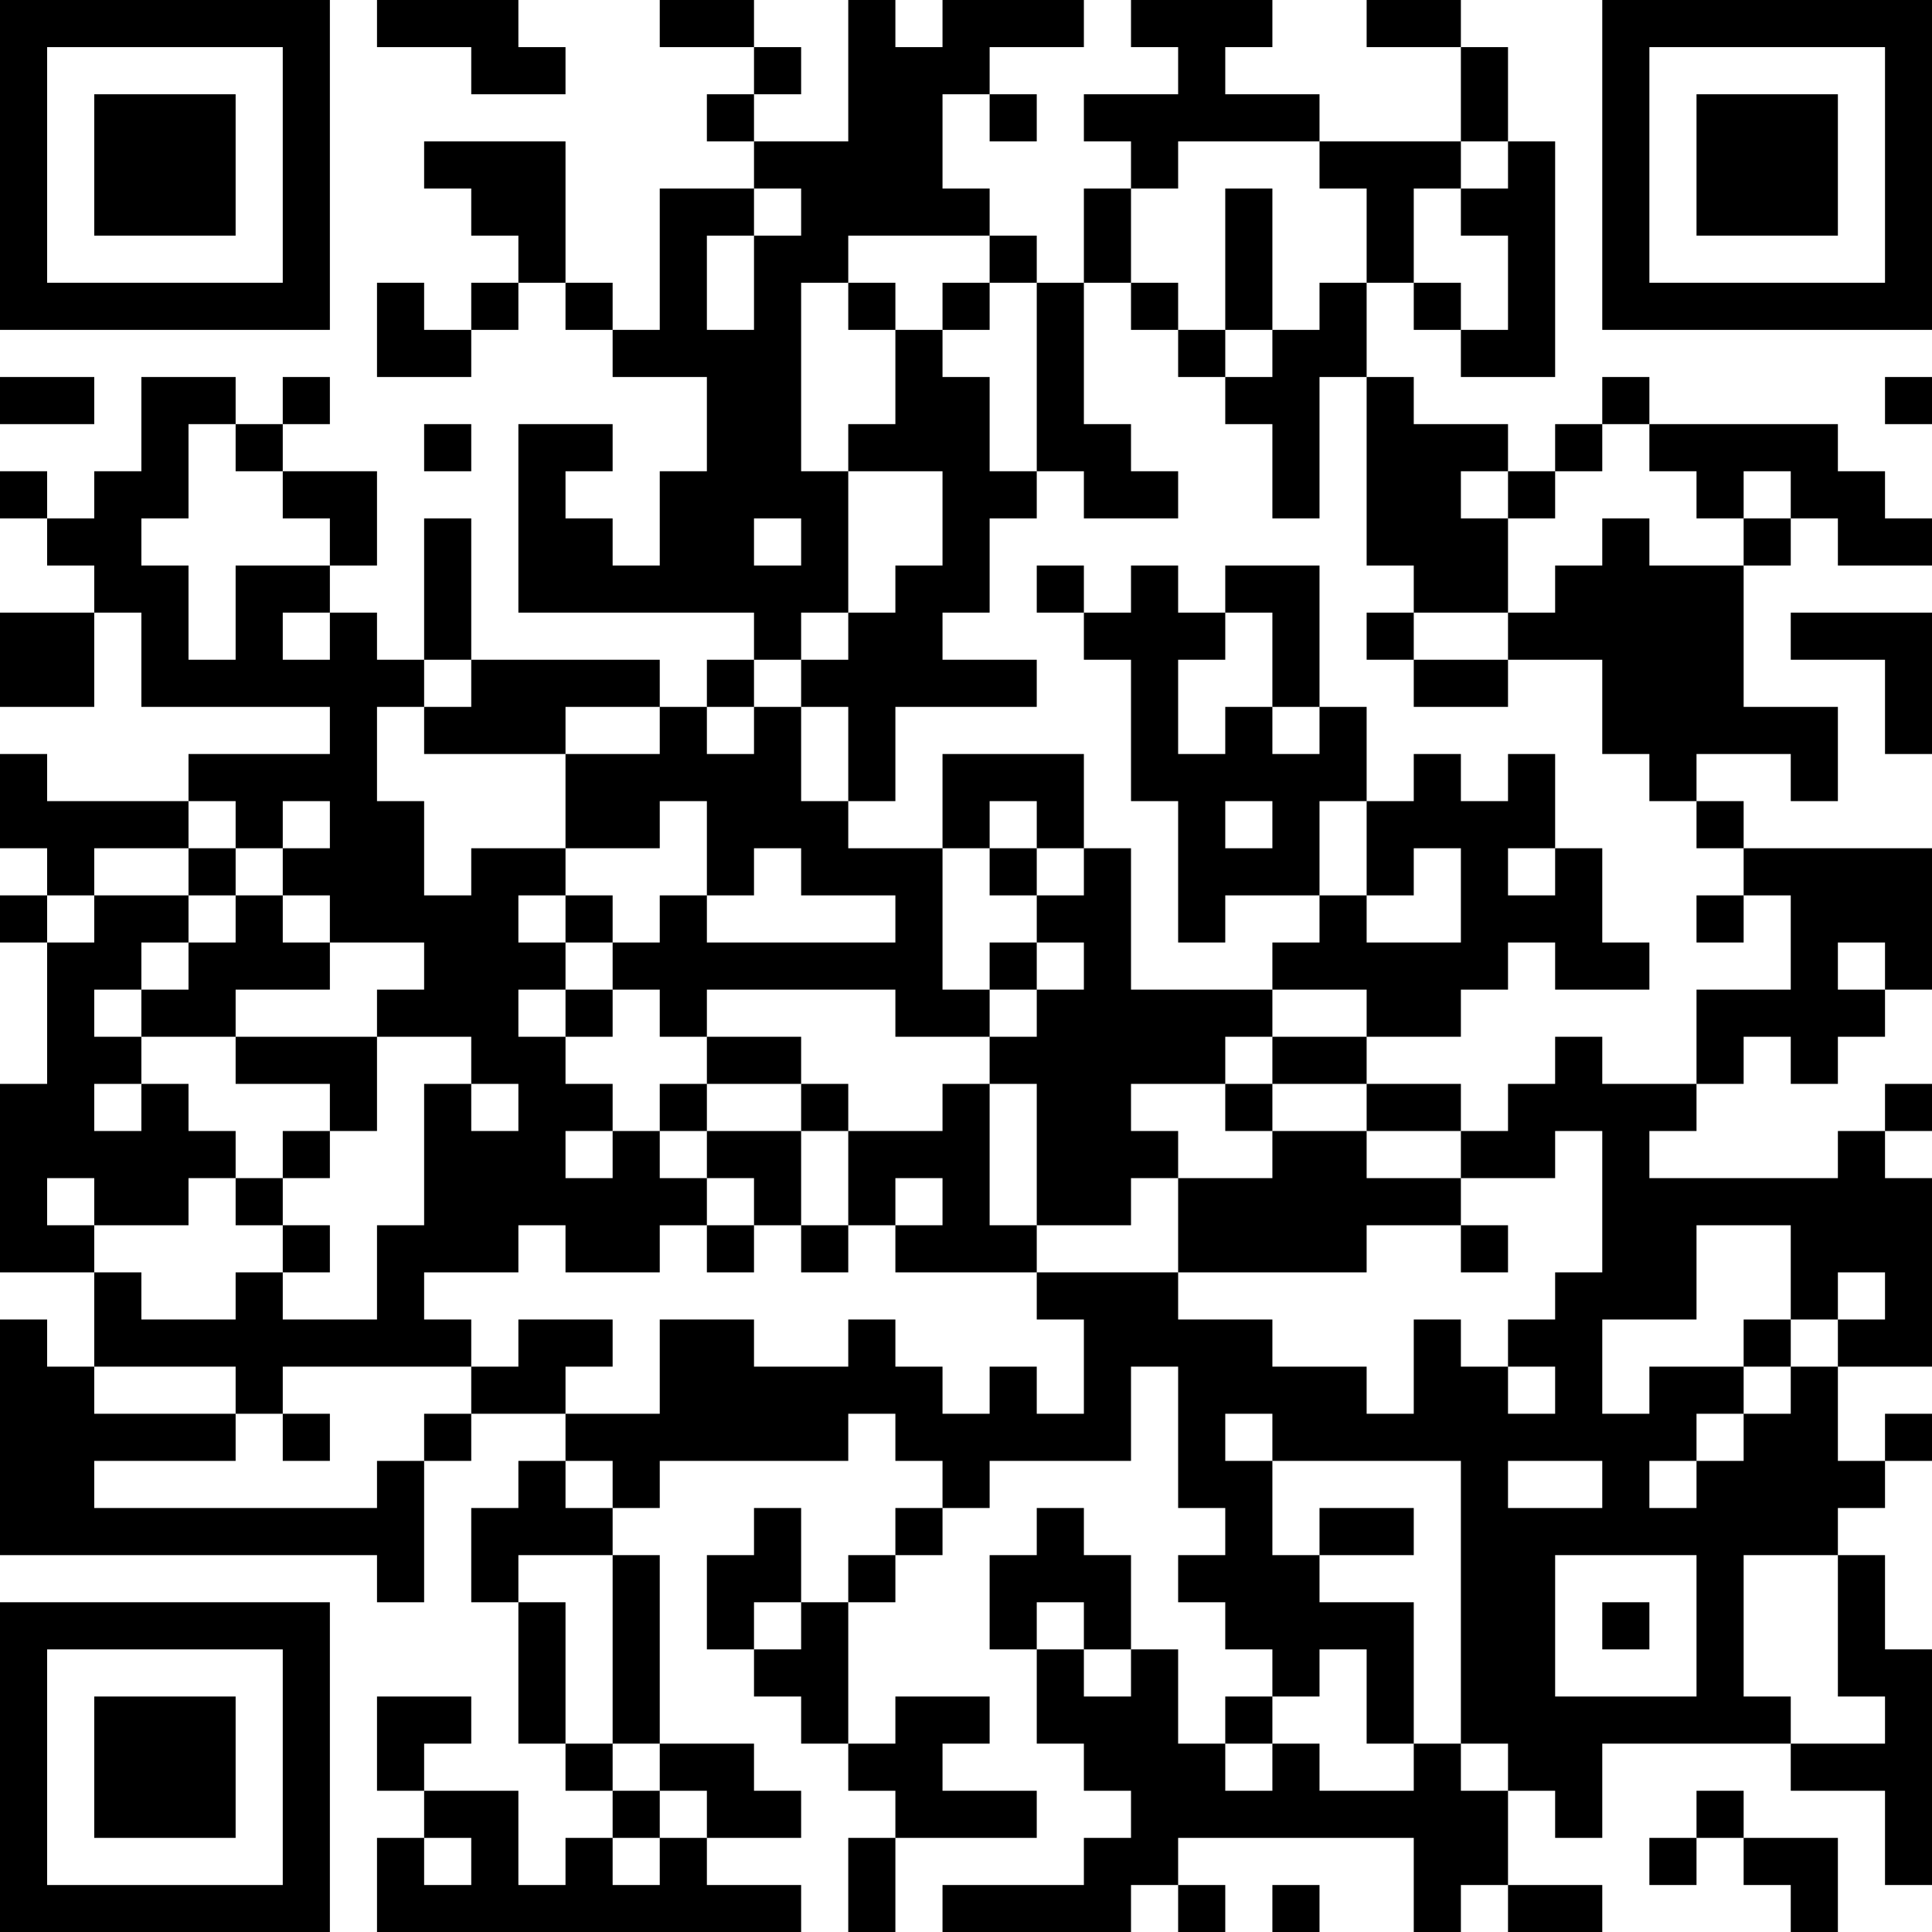 <?xml version="1.0" encoding="UTF-8"?>
<svg xmlns="http://www.w3.org/2000/svg" version="1.1" width="250" height="250" viewBox="0 0 250 250"><rect x="0" y="0" width="250" height="250" fill="#ffffff"/><g transform="scale(6.098)"><g transform="translate(0,0)"><path fill-rule="evenodd" d="M8 0L8 1L10 1L10 2L12 2L12 1L11 1L11 0ZM14 0L14 1L16 1L16 2L15 2L15 3L16 3L16 4L14 4L14 7L13 7L13 6L12 6L12 3L9 3L9 4L10 4L10 5L11 5L11 6L10 6L10 7L9 7L9 6L8 6L8 8L10 8L10 7L11 7L11 6L12 6L12 7L13 7L13 8L15 8L15 10L14 10L14 12L13 12L13 11L12 11L12 10L13 10L13 9L11 9L11 13L16 13L16 14L15 14L15 15L14 15L14 14L10 14L10 11L9 11L9 14L8 14L8 13L7 13L7 12L8 12L8 10L6 10L6 9L7 9L7 8L6 8L6 9L5 9L5 8L3 8L3 10L2 10L2 11L1 11L1 10L0 10L0 11L1 11L1 12L2 12L2 13L0 13L0 15L2 15L2 13L3 13L3 15L7 15L7 16L4 16L4 17L1 17L1 16L0 16L0 18L1 18L1 19L0 19L0 20L1 20L1 23L0 23L0 27L2 27L2 29L1 29L1 28L0 28L0 33L8 33L8 34L9 34L9 31L10 31L10 30L12 30L12 31L11 31L11 32L10 32L10 34L11 34L11 37L12 37L12 38L13 38L13 39L12 39L12 40L11 40L11 38L9 38L9 37L10 37L10 36L8 36L8 38L9 38L9 39L8 39L8 41L17 41L17 40L15 40L15 39L17 39L17 38L16 38L16 37L14 37L14 33L13 33L13 32L14 32L14 31L18 31L18 30L19 30L19 31L20 31L20 32L19 32L19 33L18 33L18 34L17 34L17 32L16 32L16 33L15 33L15 35L16 35L16 36L17 36L17 37L18 37L18 38L19 38L19 39L18 39L18 41L19 41L19 39L22 39L22 38L20 38L20 37L21 37L21 36L19 36L19 37L18 37L18 34L19 34L19 33L20 33L20 32L21 32L21 31L24 31L24 29L25 29L25 32L26 32L26 33L25 33L25 34L26 34L26 35L27 35L27 36L26 36L26 37L25 37L25 35L24 35L24 33L23 33L23 32L22 32L22 33L21 33L21 35L22 35L22 37L23 37L23 38L24 38L24 39L23 39L23 40L20 40L20 41L24 41L24 40L25 40L25 41L26 41L26 40L25 40L25 39L30 39L30 41L31 41L31 40L32 40L32 41L34 41L34 40L32 40L32 38L33 38L33 39L34 39L34 37L38 37L38 38L40 38L40 40L41 40L41 35L40 35L40 33L39 33L39 32L40 32L40 31L41 31L41 30L40 30L40 31L39 31L39 29L41 29L41 25L40 25L40 24L41 24L41 23L40 23L40 24L39 24L39 25L35 25L35 24L36 24L36 23L37 23L37 22L38 22L38 23L39 23L39 22L40 22L40 21L41 21L41 18L37 18L37 17L36 17L36 16L38 16L38 17L39 17L39 15L37 15L37 12L38 12L38 11L39 11L39 12L41 12L41 11L40 11L40 10L39 10L39 9L35 9L35 8L34 8L34 9L33 9L33 10L32 10L32 9L30 9L30 8L29 8L29 6L30 6L30 7L31 7L31 8L33 8L33 3L32 3L32 1L31 1L31 0L29 0L29 1L31 1L31 3L28 3L28 2L26 2L26 1L27 1L27 0L24 0L24 1L25 1L25 2L23 2L23 3L24 3L24 4L23 4L23 6L22 6L22 5L21 5L21 4L20 4L20 2L21 2L21 3L22 3L22 2L21 2L21 1L23 1L23 0L20 0L20 1L19 1L19 0L18 0L18 3L16 3L16 2L17 2L17 1L16 1L16 0ZM25 3L25 4L24 4L24 6L23 6L23 9L24 9L24 10L25 10L25 11L23 11L23 10L22 10L22 6L21 6L21 5L18 5L18 6L17 6L17 10L18 10L18 13L17 13L17 14L16 14L16 15L15 15L15 16L16 16L16 15L17 15L17 17L18 17L18 18L20 18L20 21L21 21L21 22L19 22L19 21L15 21L15 22L14 22L14 21L13 21L13 20L14 20L14 19L15 19L15 20L19 20L19 19L17 19L17 18L16 18L16 19L15 19L15 17L14 17L14 18L12 18L12 16L14 16L14 15L12 15L12 16L9 16L9 15L10 15L10 14L9 14L9 15L8 15L8 17L9 17L9 19L10 19L10 18L12 18L12 19L11 19L11 20L12 20L12 21L11 21L11 22L12 22L12 23L13 23L13 24L12 24L12 25L13 25L13 24L14 24L14 25L15 25L15 26L14 26L14 27L12 27L12 26L11 26L11 27L9 27L9 28L10 28L10 29L6 29L6 30L5 30L5 29L2 29L2 30L5 30L5 31L2 31L2 32L8 32L8 31L9 31L9 30L10 30L10 29L11 29L11 28L13 28L13 29L12 29L12 30L14 30L14 28L16 28L16 29L18 29L18 28L19 28L19 29L20 29L20 30L21 30L21 29L22 29L22 30L23 30L23 28L22 28L22 27L25 27L25 28L27 28L27 29L29 29L29 30L30 30L30 28L31 28L31 29L32 29L32 30L33 30L33 29L32 29L32 28L33 28L33 27L34 27L34 24L33 24L33 25L31 25L31 24L32 24L32 23L33 23L33 22L34 22L34 23L36 23L36 21L38 21L38 19L37 19L37 18L36 18L36 17L35 17L35 16L34 16L34 14L32 14L32 13L33 13L33 12L34 12L34 11L35 11L35 12L37 12L37 11L38 11L38 10L37 10L37 11L36 11L36 10L35 10L35 9L34 9L34 10L33 10L33 11L32 11L32 10L31 10L31 11L32 11L32 13L30 13L30 12L29 12L29 8L28 8L28 11L27 11L27 9L26 9L26 8L27 8L27 7L28 7L28 6L29 6L29 4L28 4L28 3ZM31 3L31 4L30 4L30 6L31 6L31 7L32 7L32 5L31 5L31 4L32 4L32 3ZM16 4L16 5L15 5L15 7L16 7L16 5L17 5L17 4ZM26 4L26 7L25 7L25 6L24 6L24 7L25 7L25 8L26 8L26 7L27 7L27 4ZM18 6L18 7L19 7L19 9L18 9L18 10L20 10L20 12L19 12L19 13L18 13L18 14L17 14L17 15L18 15L18 17L19 17L19 15L22 15L22 14L20 14L20 13L21 13L21 11L22 11L22 10L21 10L21 8L20 8L20 7L21 7L21 6L20 6L20 7L19 7L19 6ZM0 8L0 9L2 9L2 8ZM40 8L40 9L41 9L41 8ZM4 9L4 11L3 11L3 12L4 12L4 14L5 14L5 12L7 12L7 11L6 11L6 10L5 10L5 9ZM9 9L9 10L10 10L10 9ZM16 11L16 12L17 12L17 11ZM22 12L22 13L23 13L23 14L24 14L24 17L25 17L25 20L26 20L26 19L28 19L28 20L27 20L27 21L24 21L24 18L23 18L23 16L20 16L20 18L21 18L21 19L22 19L22 20L21 20L21 21L22 21L22 22L21 22L21 23L20 23L20 24L18 24L18 23L17 23L17 22L15 22L15 23L14 23L14 24L15 24L15 25L16 25L16 26L15 26L15 27L16 27L16 26L17 26L17 27L18 27L18 26L19 26L19 27L22 27L22 26L24 26L24 25L25 25L25 27L29 27L29 26L31 26L31 27L32 27L32 26L31 26L31 25L29 25L29 24L31 24L31 23L29 23L29 22L31 22L31 21L32 21L32 20L33 20L33 21L35 21L35 20L34 20L34 18L33 18L33 16L32 16L32 17L31 17L31 16L30 16L30 17L29 17L29 15L28 15L28 12L26 12L26 13L25 13L25 12L24 12L24 13L23 13L23 12ZM6 13L6 14L7 14L7 13ZM26 13L26 14L25 14L25 16L26 16L26 15L27 15L27 16L28 16L28 15L27 15L27 13ZM29 13L29 14L30 14L30 15L32 15L32 14L30 14L30 13ZM38 13L38 14L40 14L40 16L41 16L41 13ZM4 17L4 18L2 18L2 19L1 19L1 20L2 20L2 19L4 19L4 20L3 20L3 21L2 21L2 22L3 22L3 23L2 23L2 24L3 24L3 23L4 23L4 24L5 24L5 25L4 25L4 26L2 26L2 25L1 25L1 26L2 26L2 27L3 27L3 28L5 28L5 27L6 27L6 28L8 28L8 26L9 26L9 23L10 23L10 24L11 24L11 23L10 23L10 22L8 22L8 21L9 21L9 20L7 20L7 19L6 19L6 18L7 18L7 17L6 17L6 18L5 18L5 17ZM21 17L21 18L22 18L22 19L23 19L23 18L22 18L22 17ZM26 17L26 18L27 18L27 17ZM28 17L28 19L29 19L29 20L31 20L31 18L30 18L30 19L29 19L29 17ZM4 18L4 19L5 19L5 20L4 20L4 21L3 21L3 22L5 22L5 23L7 23L7 24L6 24L6 25L5 25L5 26L6 26L6 27L7 27L7 26L6 26L6 25L7 25L7 24L8 24L8 22L5 22L5 21L7 21L7 20L6 20L6 19L5 19L5 18ZM32 18L32 19L33 19L33 18ZM12 19L12 20L13 20L13 19ZM36 19L36 20L37 20L37 19ZM22 20L22 21L23 21L23 20ZM39 20L39 21L40 21L40 20ZM12 21L12 22L13 22L13 21ZM27 21L27 22L26 22L26 23L24 23L24 24L25 24L25 25L27 25L27 24L29 24L29 23L27 23L27 22L29 22L29 21ZM15 23L15 24L17 24L17 26L18 26L18 24L17 24L17 23ZM21 23L21 26L22 26L22 23ZM26 23L26 24L27 24L27 23ZM19 25L19 26L20 26L20 25ZM36 26L36 28L34 28L34 30L35 30L35 29L37 29L37 30L36 30L36 31L35 31L35 32L36 32L36 31L37 31L37 30L38 30L38 29L39 29L39 28L40 28L40 27L39 27L39 28L38 28L38 26ZM37 28L37 29L38 29L38 28ZM6 30L6 31L7 31L7 30ZM26 30L26 31L27 31L27 33L28 33L28 34L30 34L30 37L29 37L29 35L28 35L28 36L27 36L27 37L26 37L26 38L27 38L27 37L28 37L28 38L30 38L30 37L31 37L31 38L32 38L32 37L31 37L31 31L27 31L27 30ZM12 31L12 32L13 32L13 31ZM32 31L32 32L34 32L34 31ZM28 32L28 33L30 33L30 32ZM11 33L11 34L12 34L12 37L13 37L13 38L14 38L14 39L13 39L13 40L14 40L14 39L15 39L15 38L14 38L14 37L13 37L13 33ZM33 33L33 36L36 36L36 33ZM37 33L37 36L38 36L38 37L40 37L40 36L39 36L39 33ZM16 34L16 35L17 35L17 34ZM22 34L22 35L23 35L23 36L24 36L24 35L23 35L23 34ZM34 34L34 35L35 35L35 34ZM36 38L36 39L35 39L35 40L36 40L36 39L37 39L37 40L38 40L38 41L39 41L39 39L37 39L37 38ZM9 39L9 40L10 40L10 39ZM27 40L27 41L28 41L28 40ZM0 0L0 7L7 7L7 0ZM1 1L1 6L6 6L6 1ZM2 2L2 5L5 5L5 2ZM34 0L34 7L41 7L41 0ZM35 1L35 6L40 6L40 1ZM36 2L36 5L39 5L39 2ZM0 34L0 41L7 41L7 34ZM1 35L1 40L6 40L6 35ZM2 36L2 39L5 39L5 36Z" fill="#000000"/></g></g></svg>
